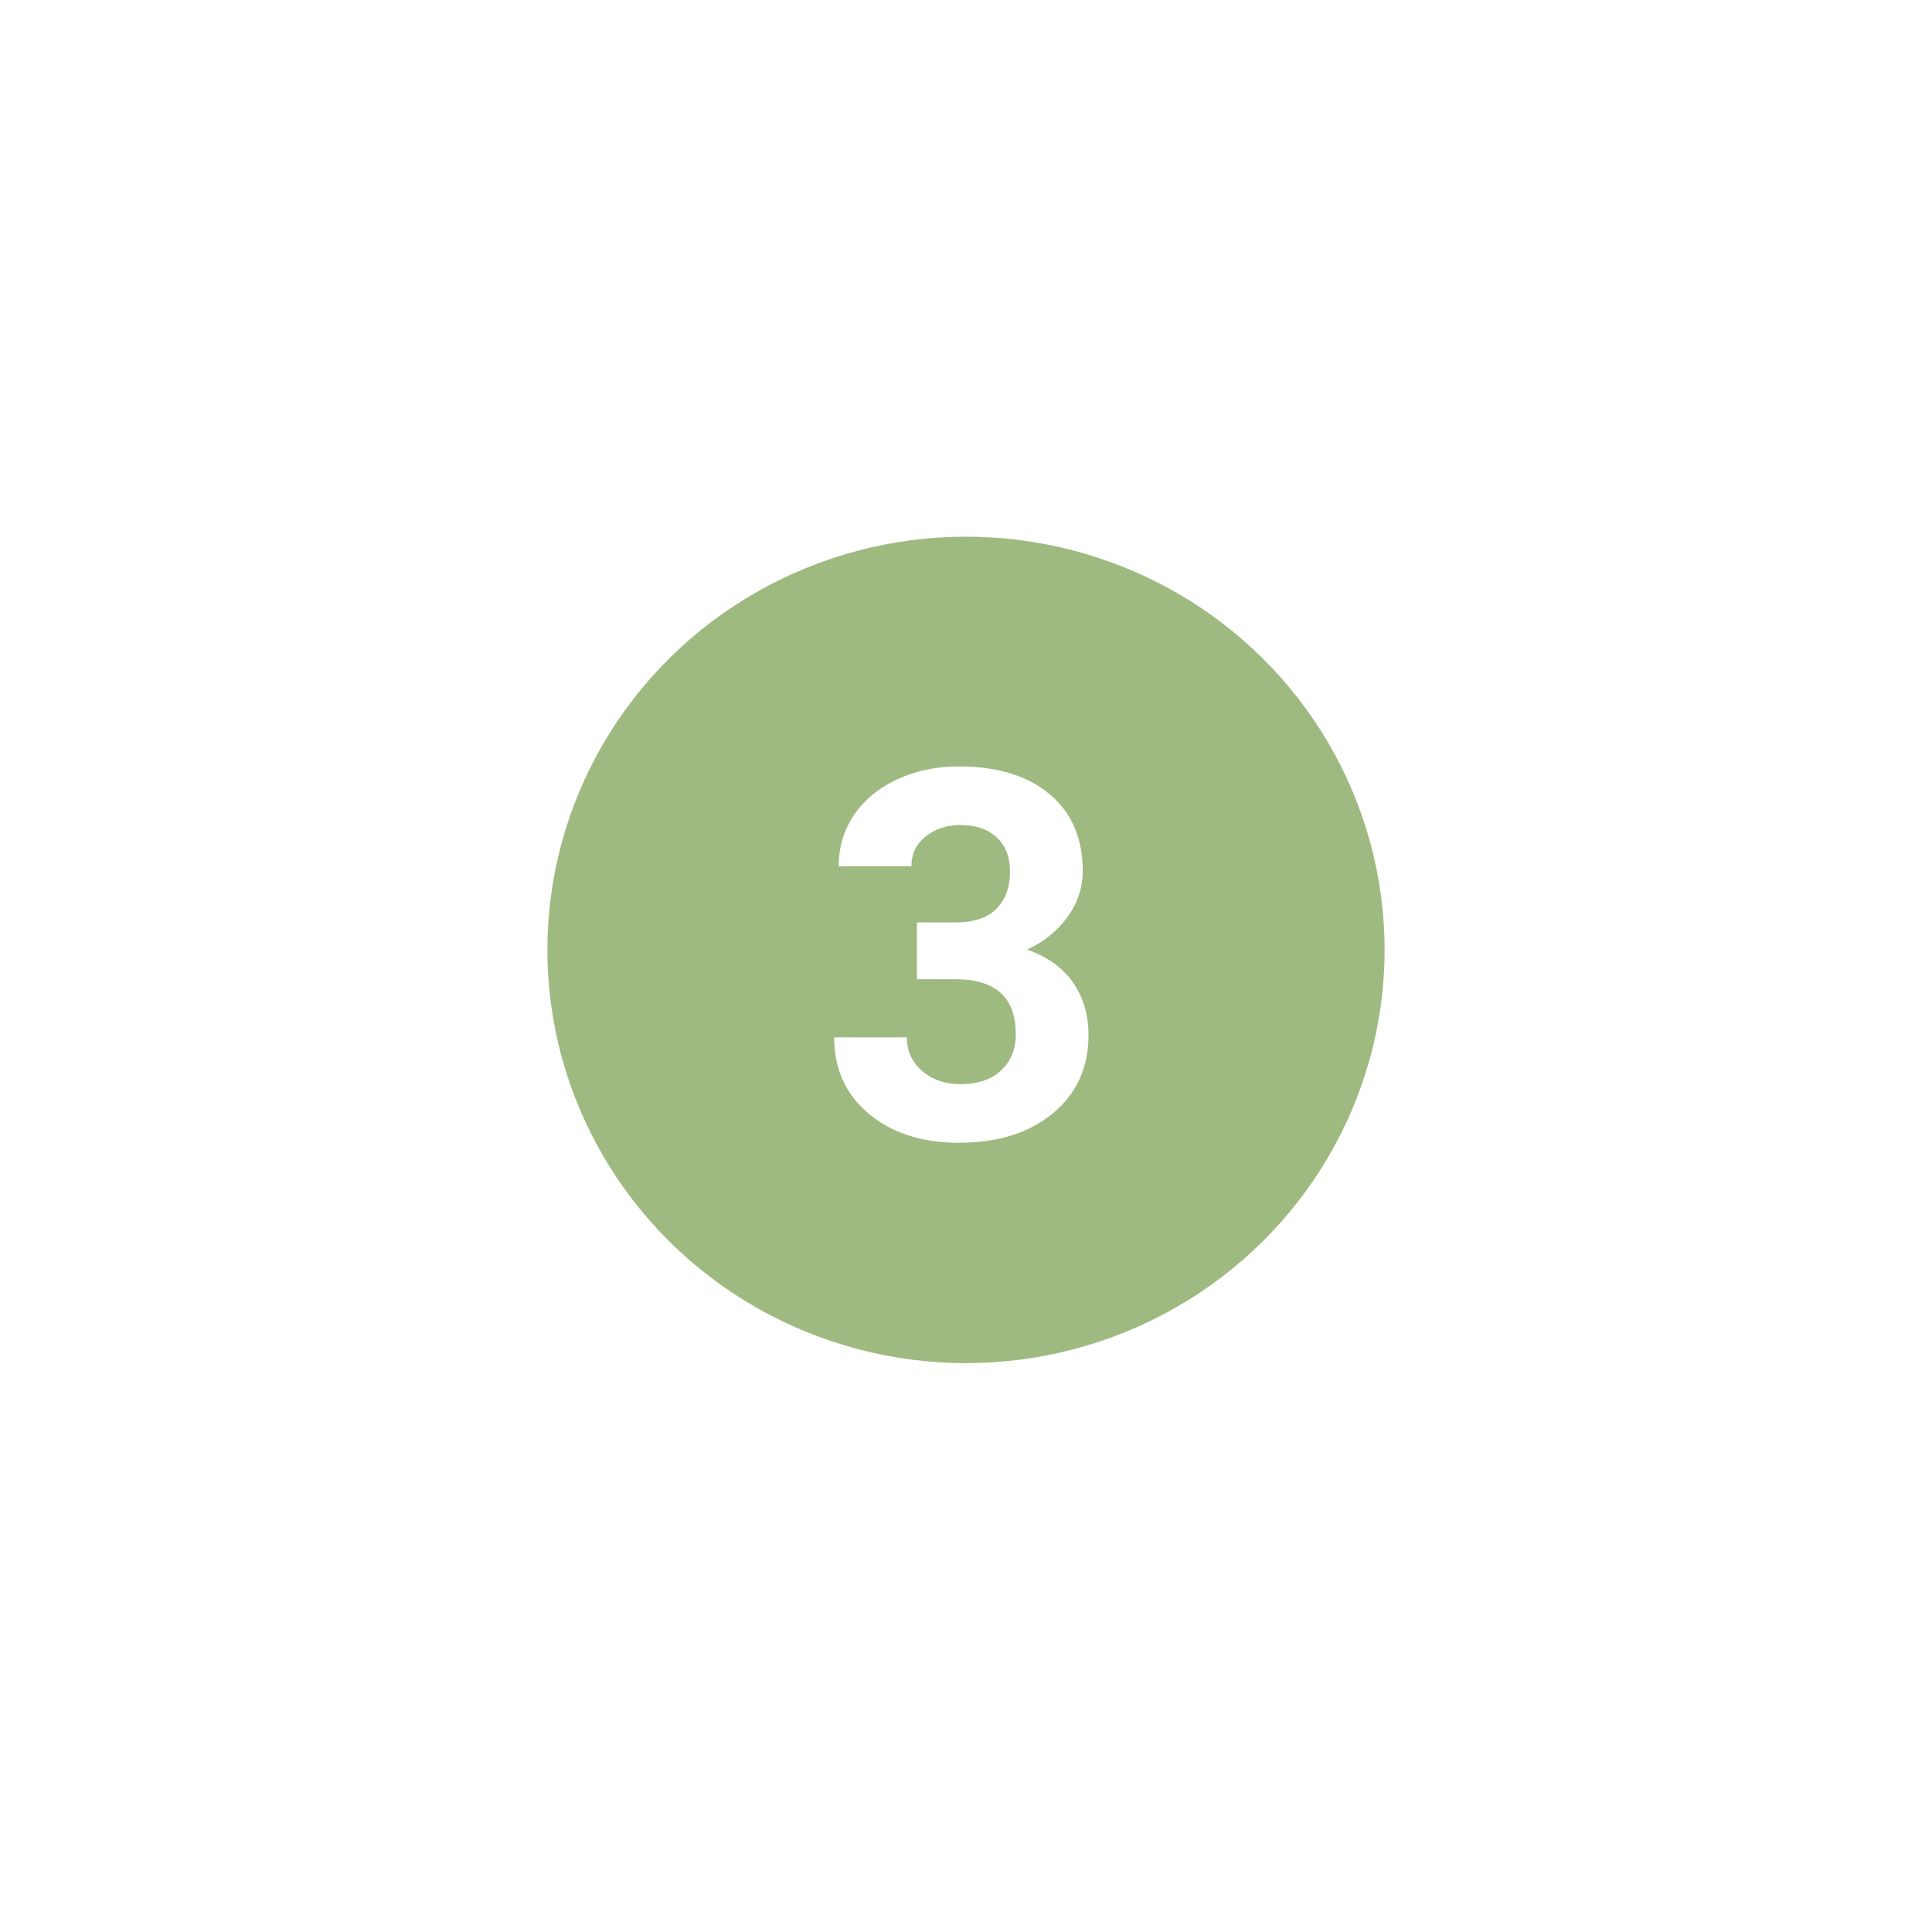 <?xml version="1.0" encoding="UTF-8"?> <svg xmlns="http://www.w3.org/2000/svg" width="180" height="180" viewBox="0 0 180 180" fill="none"> <g filter="url(#filter0_d_876_17)"> <circle cx="90" cy="89" r="51" fill="white"></circle> </g> <ellipse cx="90" cy="88.5" rx="39" ry="38.5" fill="#9FBA80"></ellipse> <path d="M85.43 85.938H89.039C90.758 85.938 92.031 85.508 92.859 84.648C93.688 83.789 94.102 82.648 94.102 81.227C94.102 79.852 93.688 78.781 92.859 78.016C92.047 77.25 90.922 76.867 89.484 76.867C88.188 76.867 87.102 77.227 86.227 77.945C85.352 78.648 84.914 79.57 84.914 80.711H78.141C78.141 78.93 78.617 77.336 79.57 75.93C80.539 74.508 81.883 73.398 83.602 72.602C85.336 71.805 87.242 71.406 89.32 71.406C92.93 71.406 95.758 72.273 97.805 74.008C99.852 75.727 100.875 78.102 100.875 81.133C100.875 82.695 100.398 84.133 99.445 85.445C98.492 86.758 97.242 87.766 95.695 88.469C97.617 89.156 99.047 90.188 99.984 91.562C100.938 92.938 101.414 94.562 101.414 96.438C101.414 99.469 100.305 101.898 98.086 103.727C95.883 105.555 92.961 106.469 89.32 106.469C85.914 106.469 83.125 105.57 80.953 103.773C78.797 101.977 77.719 99.602 77.719 96.648H84.492C84.492 97.93 84.969 98.977 85.922 99.789C86.891 100.602 88.078 101.008 89.484 101.008C91.094 101.008 92.352 100.586 93.258 99.742C94.18 98.883 94.641 97.75 94.641 96.344C94.641 92.938 92.766 91.234 89.016 91.234H85.43V85.938Z" fill="white"></path> <defs> <filter id="filter0_d_876_17" x="0" y="0" width="180" height="180" filterUnits="userSpaceOnUse" color-interpolation-filters="sRGB"> <feFlood flood-opacity="0" result="BackgroundImageFix"></feFlood> <feColorMatrix in="SourceAlpha" type="matrix" values="0 0 0 0 0 0 0 0 0 0 0 0 0 0 0 0 0 0 127 0" result="hardAlpha"></feColorMatrix> <feMorphology radius="4" operator="dilate" in="SourceAlpha" result="effect1_dropShadow_876_17"></feMorphology> <feOffset dy="1"></feOffset> <feGaussianBlur stdDeviation="17.5"></feGaussianBlur> <feComposite in2="hardAlpha" operator="out"></feComposite> <feColorMatrix type="matrix" values="0 0 0 0 0.689 0 0 0 0 0.825 0 0 0 0 0.533 0 0 0 0.59 0"></feColorMatrix> <feBlend mode="normal" in2="BackgroundImageFix" result="effect1_dropShadow_876_17"></feBlend> <feBlend mode="normal" in="SourceGraphic" in2="effect1_dropShadow_876_17" result="shape"></feBlend> </filter> </defs> </svg> 